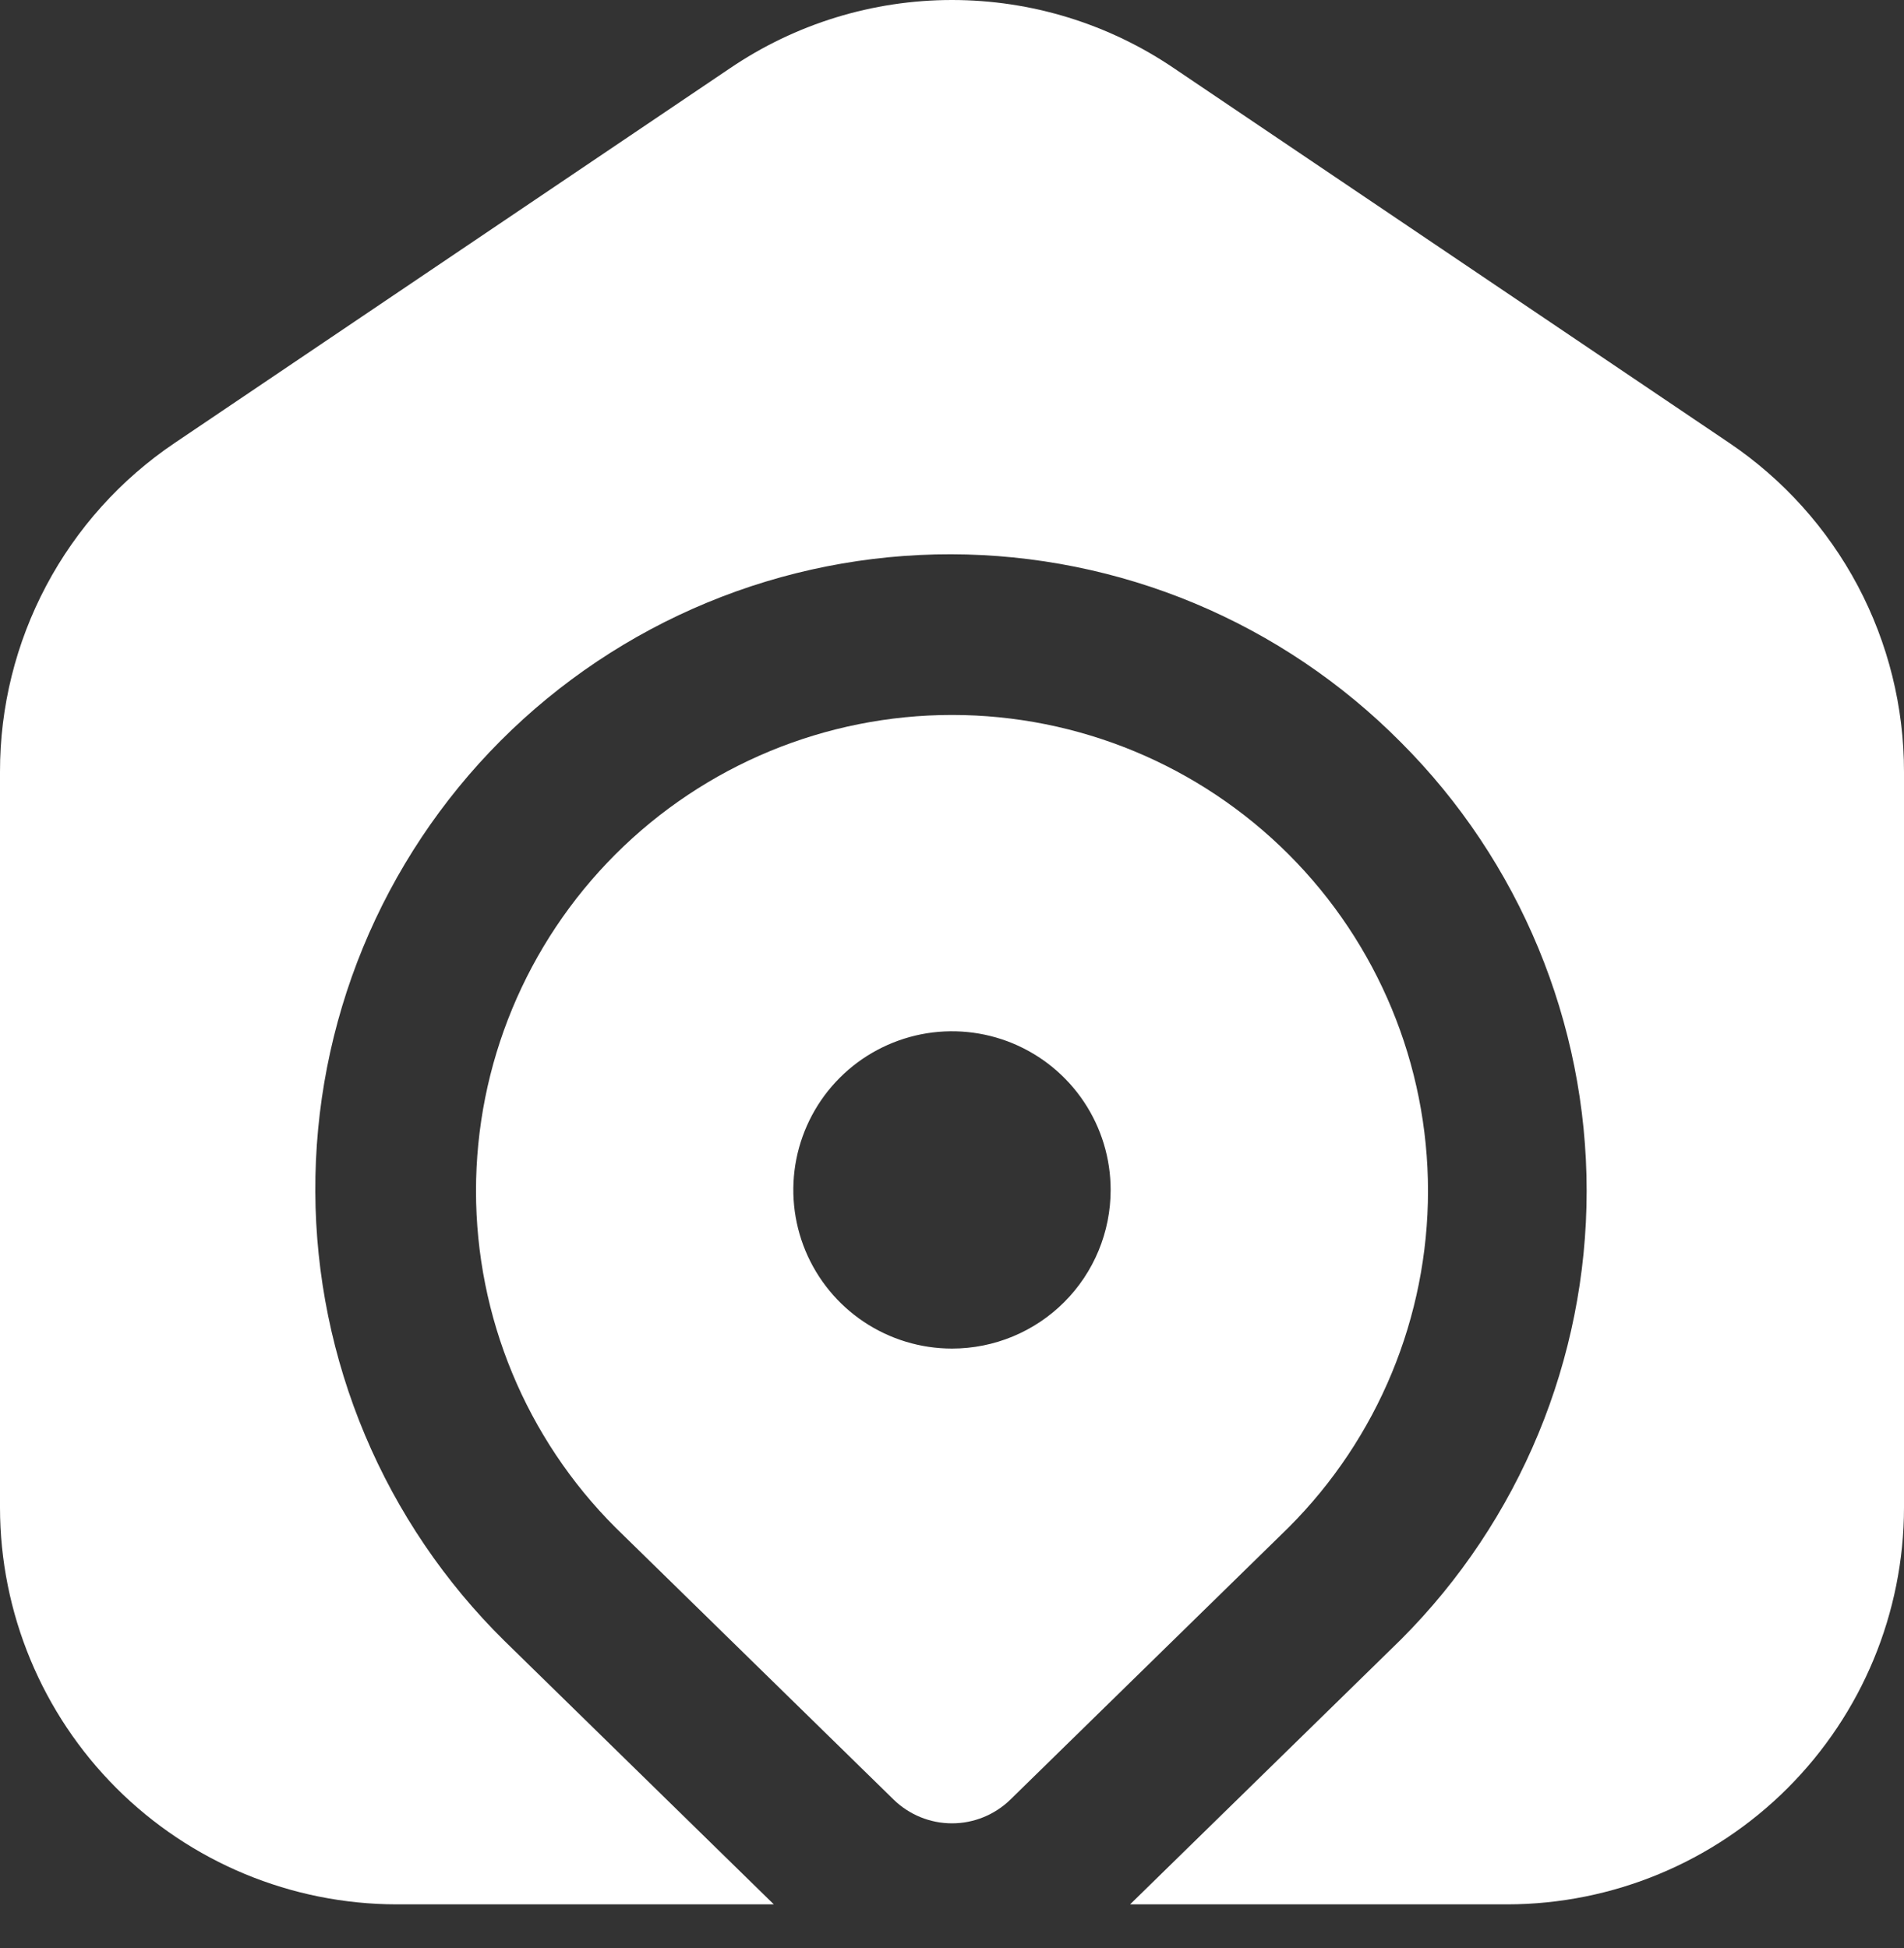<svg width="43" height="44" viewBox="0 0 43 44" fill="none" xmlns="http://www.w3.org/2000/svg">
<rect x="0" y="0" width="43" height="44" fill="#333333" stroke="none"/>
<path d="M29.102 19.297C27.086 17.281 24.352 16.148 21.501 16.148C18.649 16.148 15.915 17.28 13.899 19.296C11.883 21.312 10.75 24.046 10.75 26.898C10.75 29.749 11.882 32.483 13.898 34.499L20.181 40.645C20.534 40.989 21.007 41.182 21.5 41.182C21.993 41.182 22.466 40.989 22.819 40.645L29.102 34.499C31.118 32.483 32.25 29.749 32.25 26.898C32.25 24.047 31.118 21.313 29.102 19.297ZM21.5 30.459C20.791 30.459 20.099 30.249 19.509 29.855C18.92 29.462 18.461 28.902 18.189 28.247C17.918 27.592 17.847 26.872 17.985 26.177C18.124 25.482 18.465 24.843 18.966 24.342C19.467 23.841 20.106 23.5 20.801 23.361C21.496 23.223 22.216 23.294 22.871 23.565C23.526 23.837 24.086 24.296 24.479 24.885C24.873 25.474 25.083 26.167 25.083 26.876C25.083 27.826 24.706 28.738 24.034 29.41C23.362 30.082 22.45 30.459 21.5 30.459Z" fill="white"/>
<path d="M39.058 10.007L26.517 1.544C25.037 0.538 23.289 0 21.5 0C19.711 0 17.963 0.538 16.483 1.544L3.942 10.007C2.726 10.827 1.731 11.934 1.044 13.229C0.357 14.524 -0.002 15.968 7.01809e-06 17.434V34.053C0.003 36.428 0.948 38.705 2.627 40.385C4.306 42.064 6.583 43.009 8.958 43.012H17.476L11.393 37.062C10.047 35.735 8.977 34.156 8.244 32.415C7.511 30.673 7.129 28.804 7.121 26.915C7.113 25.025 7.478 23.153 8.196 21.405C8.915 19.658 9.971 18.069 11.305 16.731C12.639 15.394 14.225 14.333 15.971 13.61C17.716 12.887 19.588 12.516 21.477 12.519C23.366 12.522 25.237 12.899 26.98 13.627C28.723 14.356 30.305 15.422 31.636 16.764C34.323 19.452 35.833 23.097 35.833 26.898C35.833 30.699 34.323 34.345 31.636 37.033L25.522 43.012H34.042C36.417 43.009 38.694 42.064 40.373 40.385C42.052 38.705 42.997 36.428 43 34.053V17.434C43.001 15.968 42.642 14.524 41.955 13.229C41.267 11.935 40.273 10.828 39.058 10.007Z" fill="white"/>
</svg>
